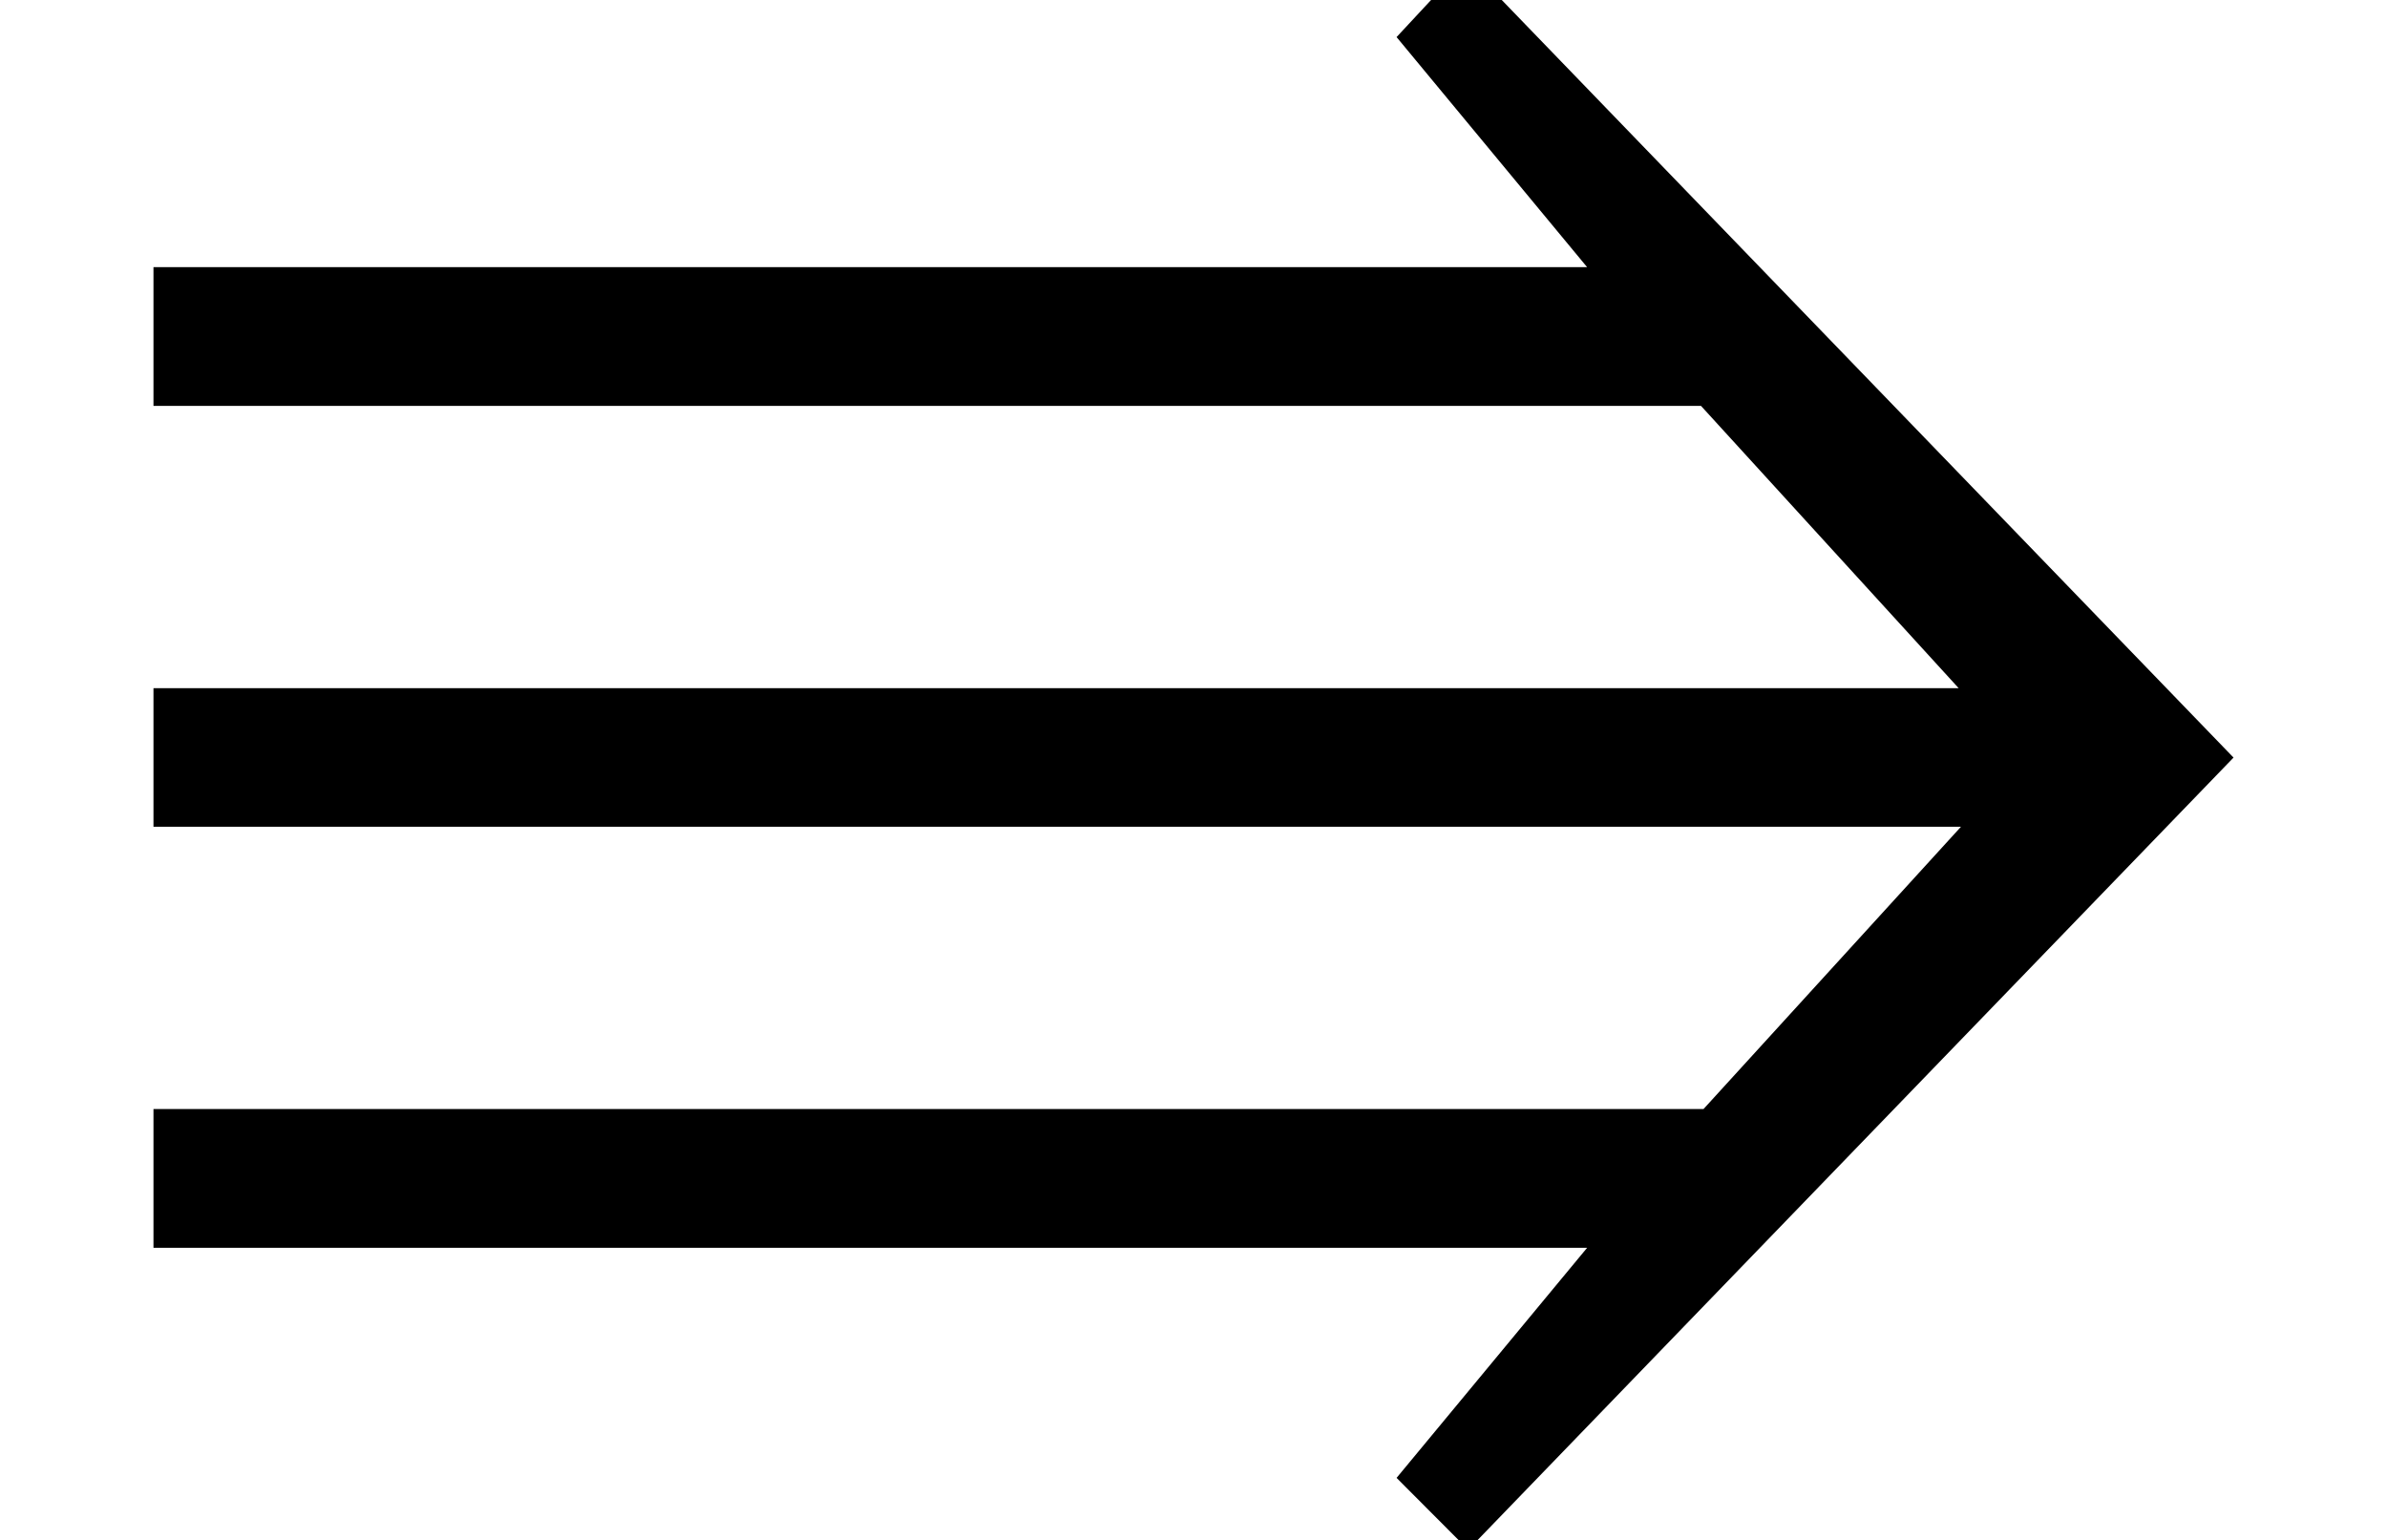 <?xml version='1.0' encoding='UTF-8'?>
<!-- This file was generated by dvisvgm 2.8.2 -->
<svg version='1.1' xmlns='http://www.w3.org/2000/svg' xmlns:xlink='http://www.w3.org/1999/xlink' width='11.525pt' height='7.436pt' viewBox='56.413 59.023 11.525 7.436'>
<defs>
<path id='g0-86' d='M10.784-3.072L7.077-6.91L6.743-6.551L7.663-5.44H.741V-4.77H8.213L9.457-3.407H.741V-2.738H9.468L8.225-1.375H.741V-.705H7.663L6.743 .406L7.089 .753L10.784-3.072Z'/>
</defs>
<g id='page1'>
<use x='56.413' y='65.753' xlink:href='#g0-86'/>
</g>
</svg>